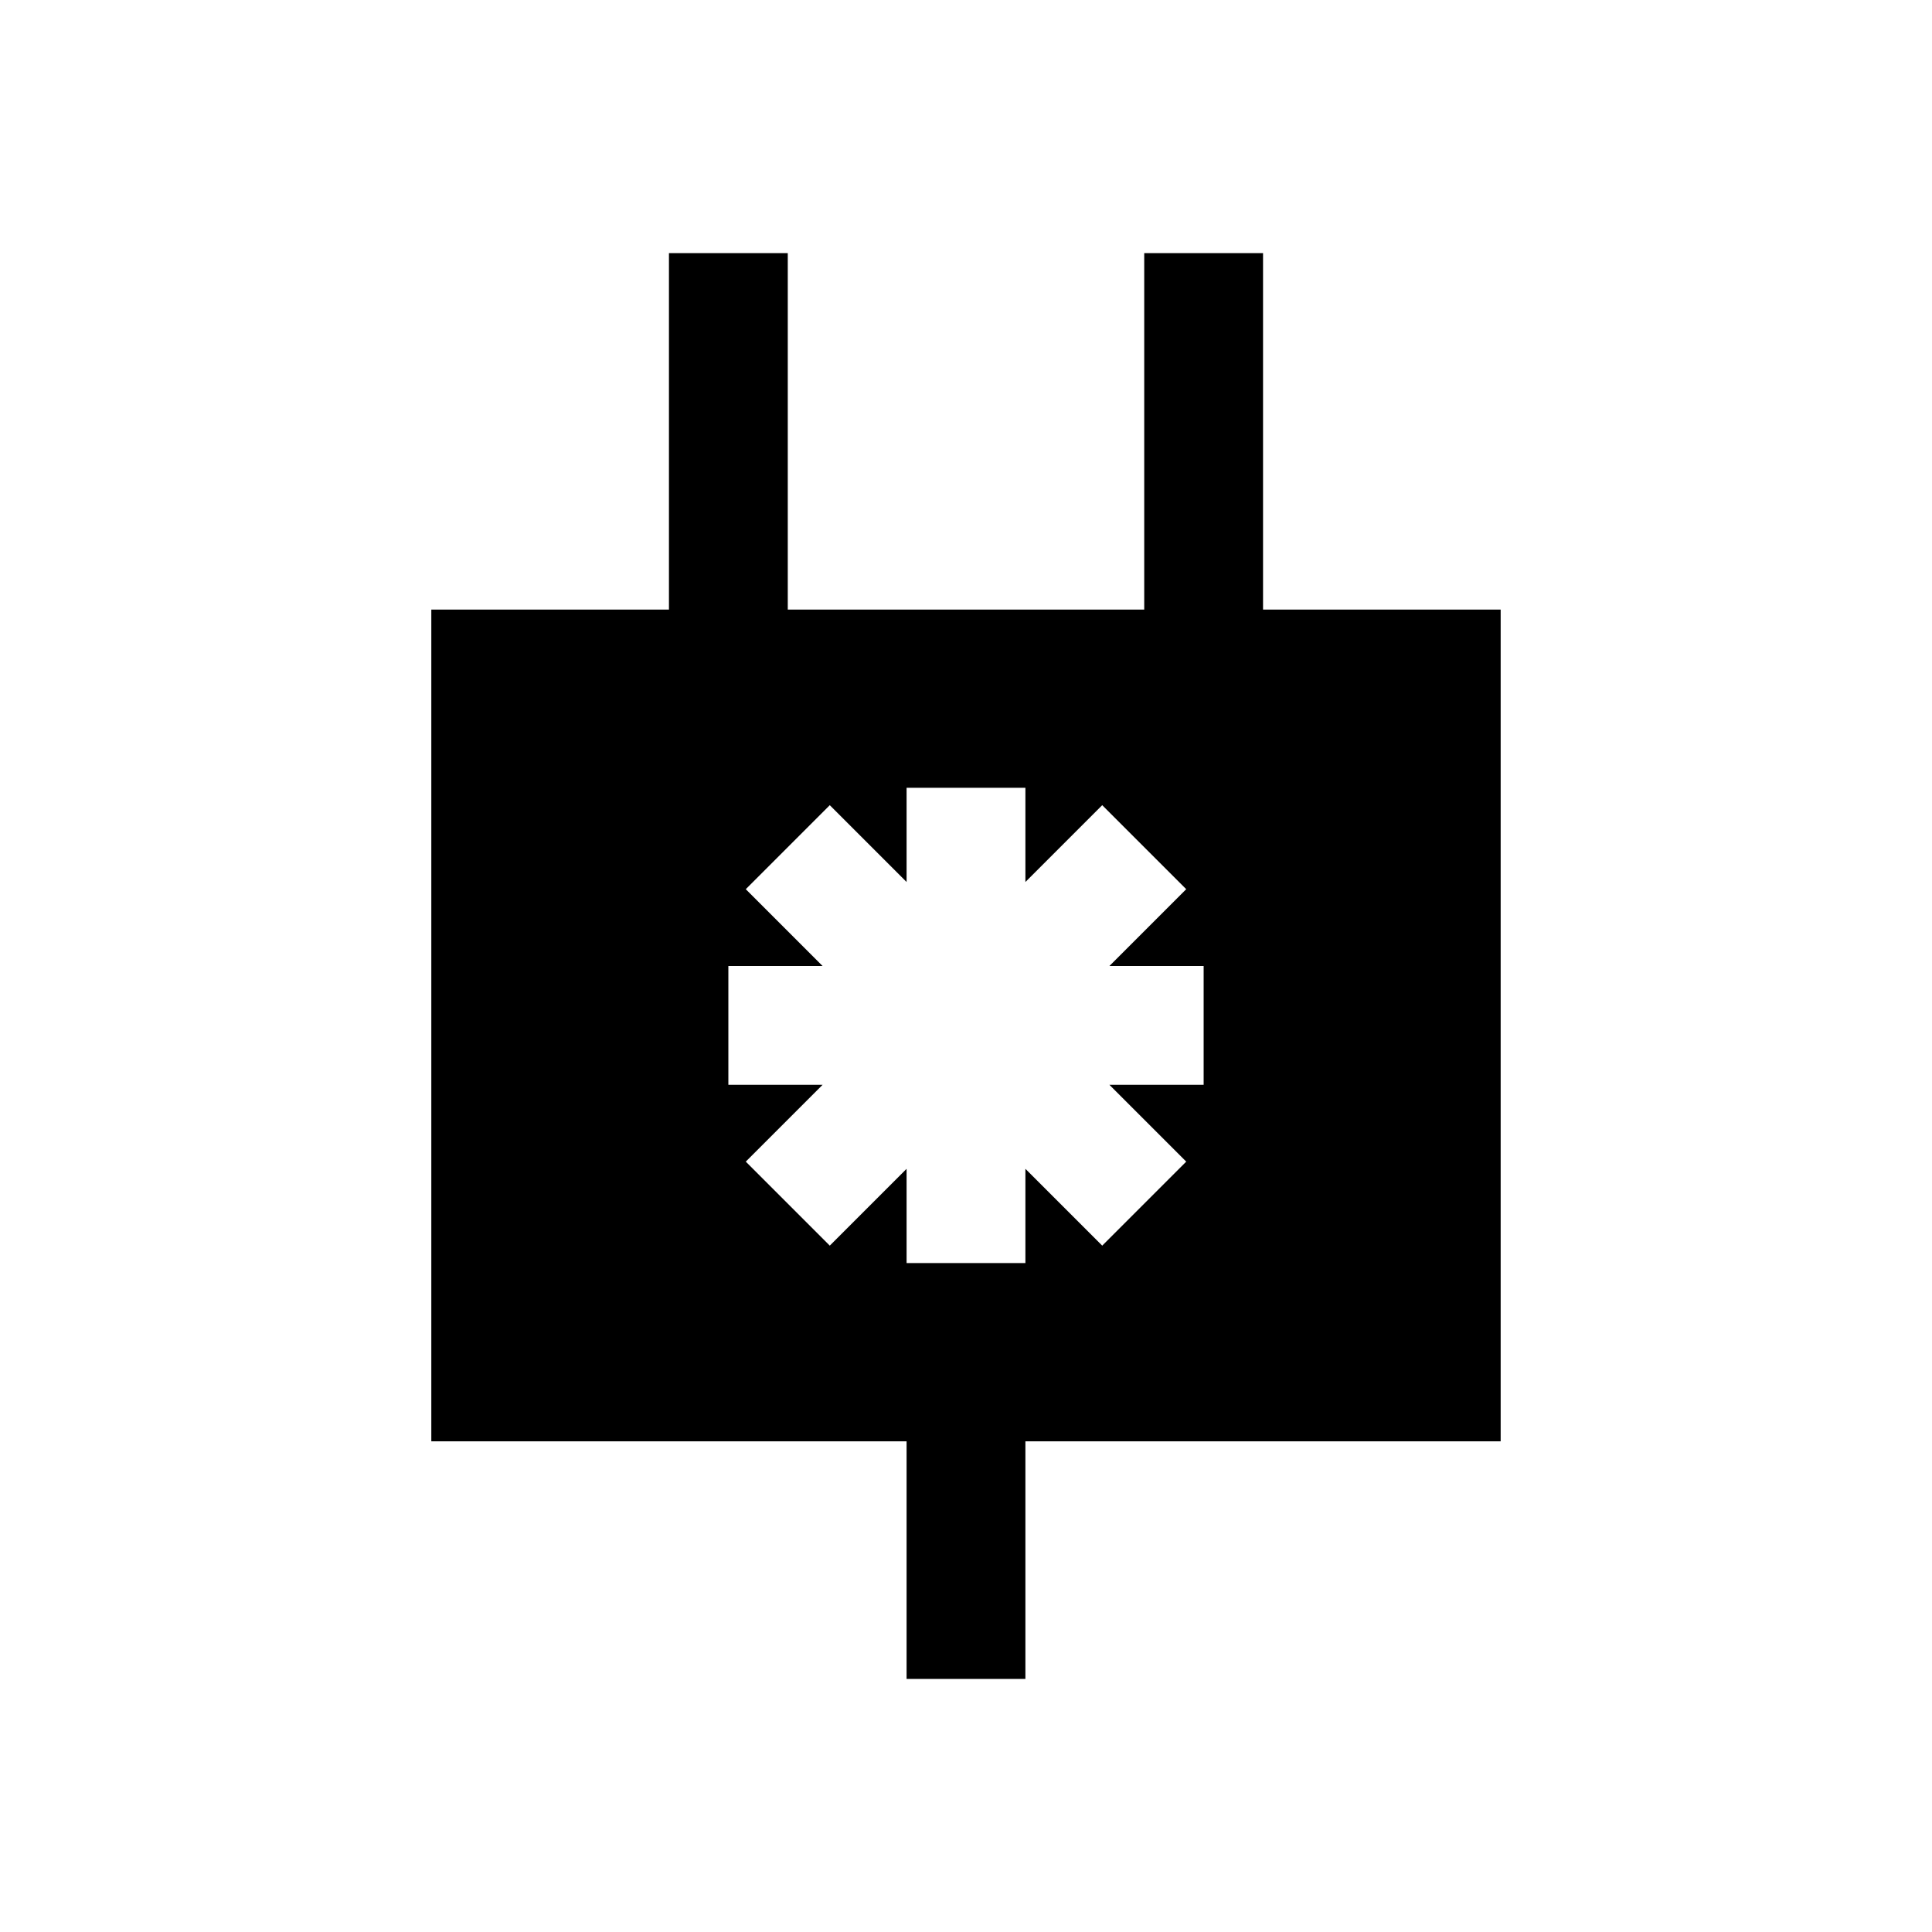 <?xml version="1.0" encoding="UTF-8"?>
<!-- Uploaded to: SVG Repo, www.svgrepo.com, Generator: SVG Repo Mixer Tools -->
<svg fill="#000000" width="800px" height="800px" version="1.1" viewBox="144 144 512 512" xmlns="http://www.w3.org/2000/svg">
 <path d="m478.72 305.54v-94.465h-31.488v94.465h-94.465v-94.465h-31.488v94.465h-62.977v220.42h125.95v62.977h31.488v-62.977h125.95v-220.42zm-15.742 125.95h-24.969l20.355 20.355-22.262 22.262-20.359-20.355v24.969h-31.488v-24.969l-20.355 20.355-22.262-22.262 20.355-20.355h-24.969v-31.488h24.969l-20.355-20.355 22.262-22.262 20.355 20.355v-24.973h31.488v24.969l20.355-20.355 22.262 22.262-20.355 20.359h24.973z"/>
</svg>